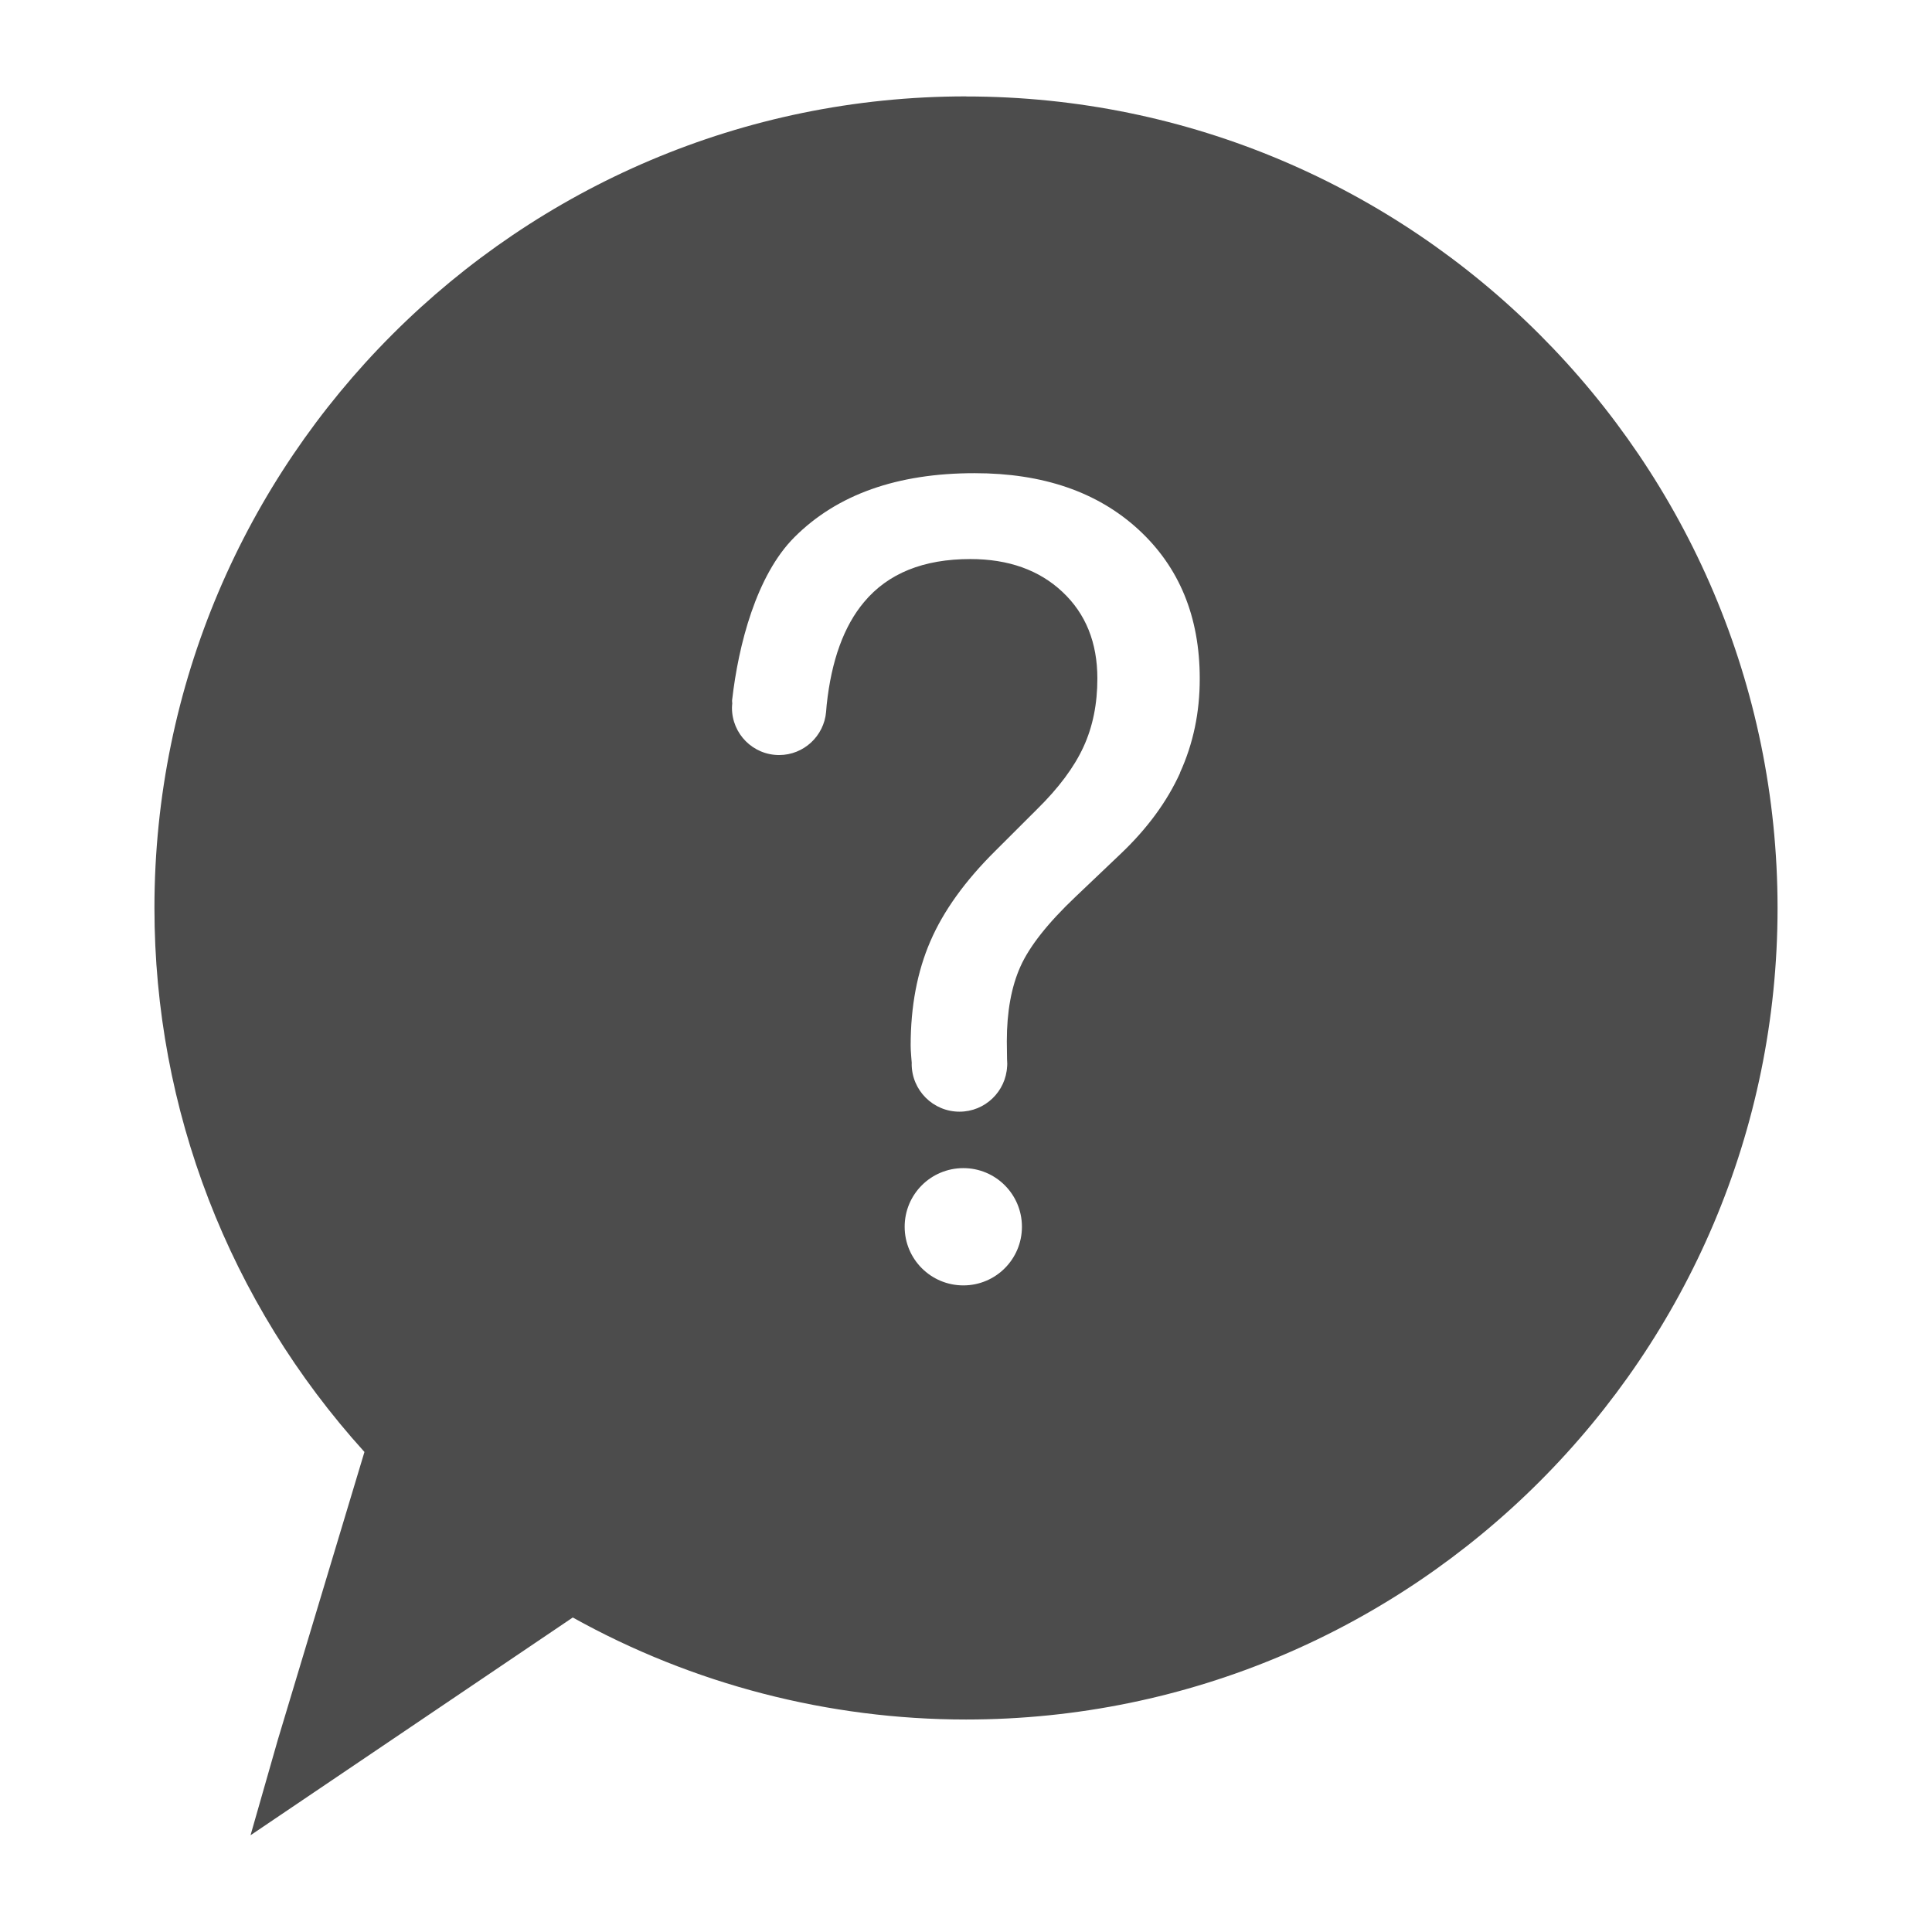 <?xml version="1.0" encoding="UTF-8"?>
<svg width="100" height="100" version="1.1" viewBox="0 0 26.458 26.458" xmlns="http://www.w3.org/2000/svg">
 <g transform="translate(0 -270.54)">
  <path d="m13.229 271.86c-6.128 0-11.114 4.986-11.114 11.114 0 2.759 1.021 5.402 2.876 7.45l-1.186 3.941-0.374 1.308 4.413-2.982c1.643 0.915 3.503 1.397 5.385 1.397 6.129 0 11.114-4.986 11.114-11.113-8e-4 -6.129-4.987-11.114-11.114-11.114zm-0.036 16.283c-0.445 0-0.804-0.359-0.804-0.803 0-0.444 0.359-0.803 0.804-0.803 0.443 0 0.802 0.359 0.802 0.803 0 0.444-0.359 0.803-0.802 0.803zm2.969-7.021c-0.18 0.397-0.453 0.768-0.818 1.114l-0.614 0.584c-0.38 0.36-0.632 0.68-0.756 0.957-0.124 0.278-0.186 0.618-0.186 1.023 0 0.061 1e-3 0.162 3e-3 0.241 2e-3 0.023 3e-3 0.045 3e-3 0.069 0 7e-3 -1e-3 0.016-1e-3 0.023v9e-3c0 5.3e-4 -1e-3 5.3e-4 -1e-3 1e-3 -0.017 0.345-0.302 0.621-0.652 0.621-0.362 0-0.655-0.293-0.655-0.655 0-4e-3 1e-3 -7e-3 1e-3 -0.01-2e-3 -0.025-4e-3 -0.053-7e-3 -0.085-6e-3 -0.071-8e-3 -0.123-8e-3 -0.157 0-0.535 0.09-1.011 0.27-1.427 0.18-0.417 0.477-0.829 0.891-1.239l0.57-0.569c0.297-0.292 0.509-0.577 0.636-0.854 0.128-0.278 0.19-0.59 0.19-0.936 0-0.491-0.159-0.887-0.478-1.186-0.318-0.299-0.739-0.45-1.261-0.45-0.643 0-1.128 0.196-1.456 0.589-0.276 0.328-0.447 0.799-0.512 1.408-1e-3 0.012-7e-3 0.077-8e-3 0.095-0.028 0.331-0.306 0.592-0.643 0.592-0.358 0-0.646-0.29-0.646-0.646 0-0.021 2e-3 -0.042 4e-3 -0.062-2e-3 -0.017-4e-3 -0.035-1e-3 -0.052 0.085-0.742 0.329-1.7 0.852-2.223 0.585-0.585 1.408-0.877 2.468-0.877 0.936 0 1.683 0.257 2.243 0.771 0.559 0.514 0.84 1.194 0.84 2.042 7.94e-4 0.462-0.089 0.891-0.27 1.288z" fill="#4c4c4c" stroke-width=".265"/>
 </g>
</svg>
